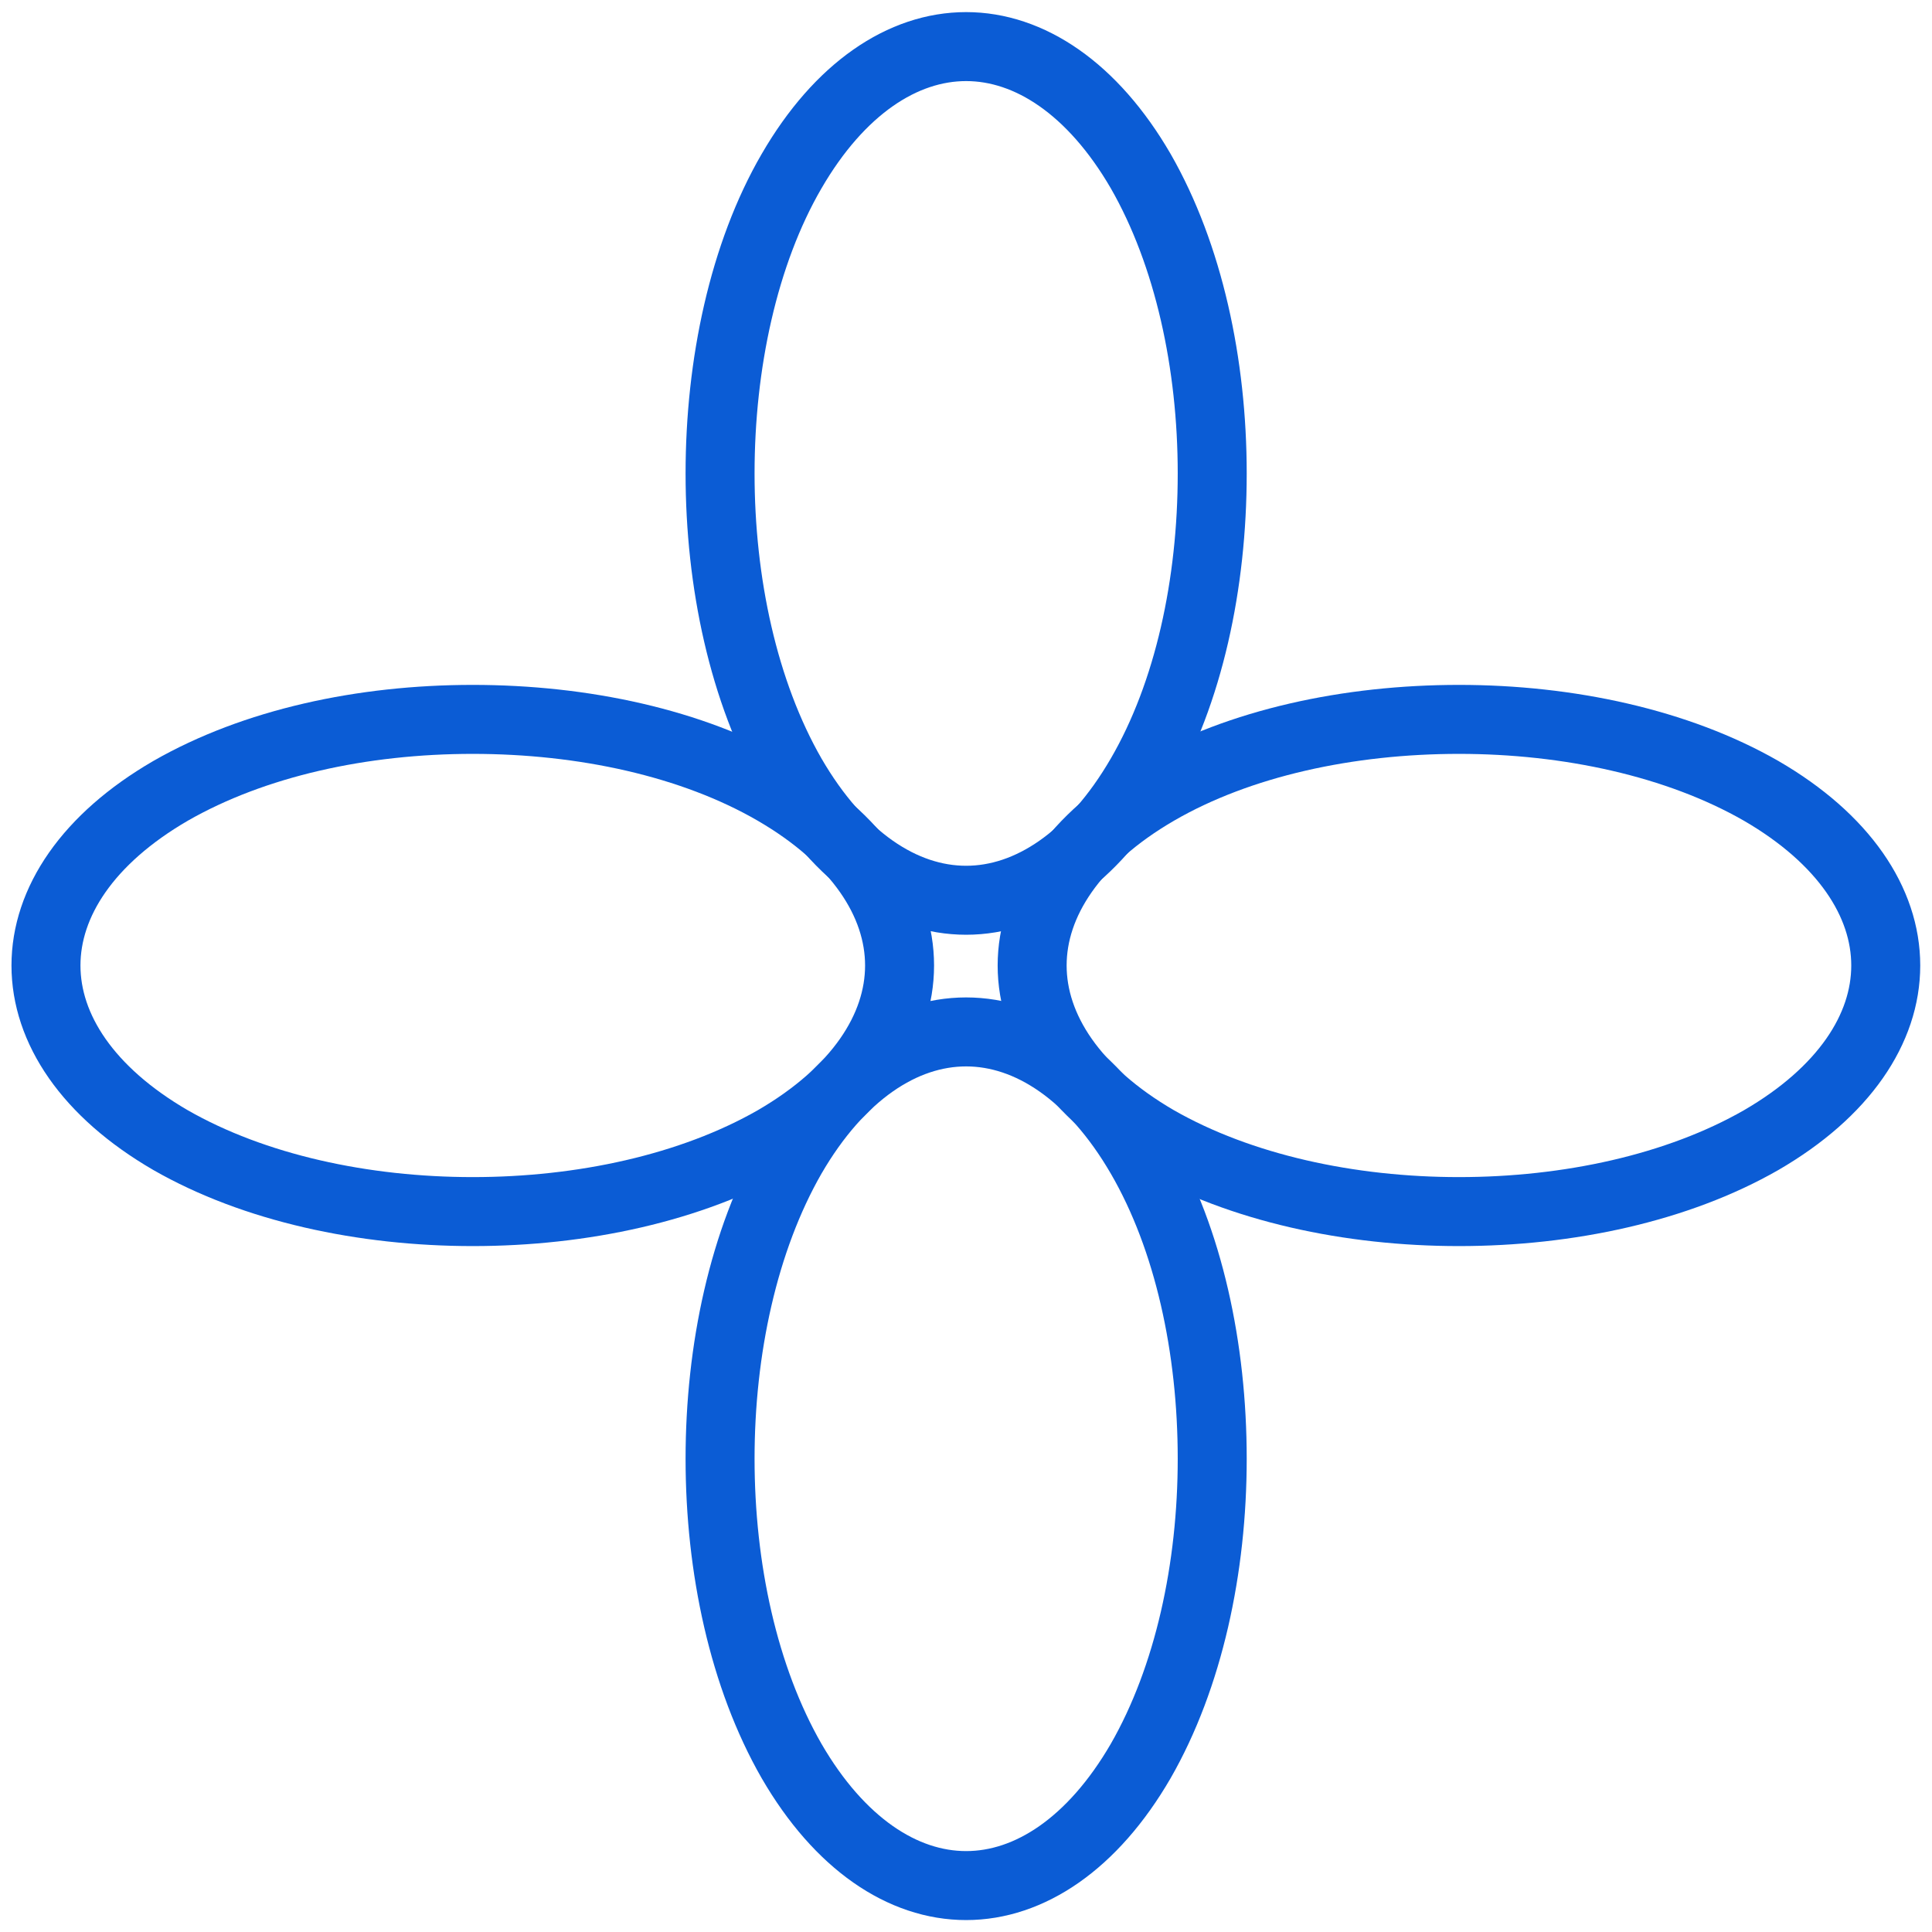 <svg xmlns="http://www.w3.org/2000/svg" width="34" height="34" fill="none"><g stroke="#0B5CD5" stroke-miterlimit="10" stroke-width="1.214" clip-path="url(#a)"><path d="M8.32 21.322c1.922 0 3.845-.414 5.319-1.258 1.455-.845 2.192-1.96 2.192-3.073 0-1.114-.737-2.228-2.192-3.073-1.456-.845-3.379-1.258-5.32-1.258-1.94 0-3.845.413-5.318 1.258-1.456.845-2.192 1.959-2.192 3.073 0 1.114.736 2.228 2.192 3.073 1.473.844 3.396 1.258 5.319 1.258z"/><path d="M12.672 8.332c0 1.922.413 3.845 1.258 5.318.844 1.456 1.958 2.193 3.072 2.193s2.229-.737 3.073-2.193c.845-1.455 1.258-3.378 1.258-5.318 0-1.923-.413-3.846-1.258-5.32C19.231 1.558 18.116.82 17.002.82c-1.114 0-2.228.737-3.072 2.193-.845 1.455-1.258 3.396-1.258 5.319zm0 17.339c0-1.922.413-3.845 1.258-5.319.844-1.455 1.958-2.192 3.072-2.192s2.229.737 3.073 2.192c.845 1.456 1.258 3.379 1.258 5.32 0 1.922-.413 3.845-1.258 5.318-.844 1.456-1.959 2.193-3.073 2.193-1.114 0-2.228-.737-3.072-2.193-.845-1.473-1.258-3.396-1.258-5.319z"/><path d="M25.675 21.322c-1.922 0-3.845-.414-5.319-1.258-1.455-.845-2.192-1.96-2.192-3.073 0-1.114.737-2.228 2.192-3.073 1.456-.845 3.378-1.258 5.32-1.258 1.922 0 3.845.413 5.318 1.258 1.456.845 2.192 1.959 2.192 3.073 0 1.114-.736 2.228-2.192 3.073-1.473.844-3.396 1.258-5.319 1.258z"/></g><defs><clipPath id="a"><path fill="#fff" d="M0 0h34v34H0z"/></clipPath></defs></svg>